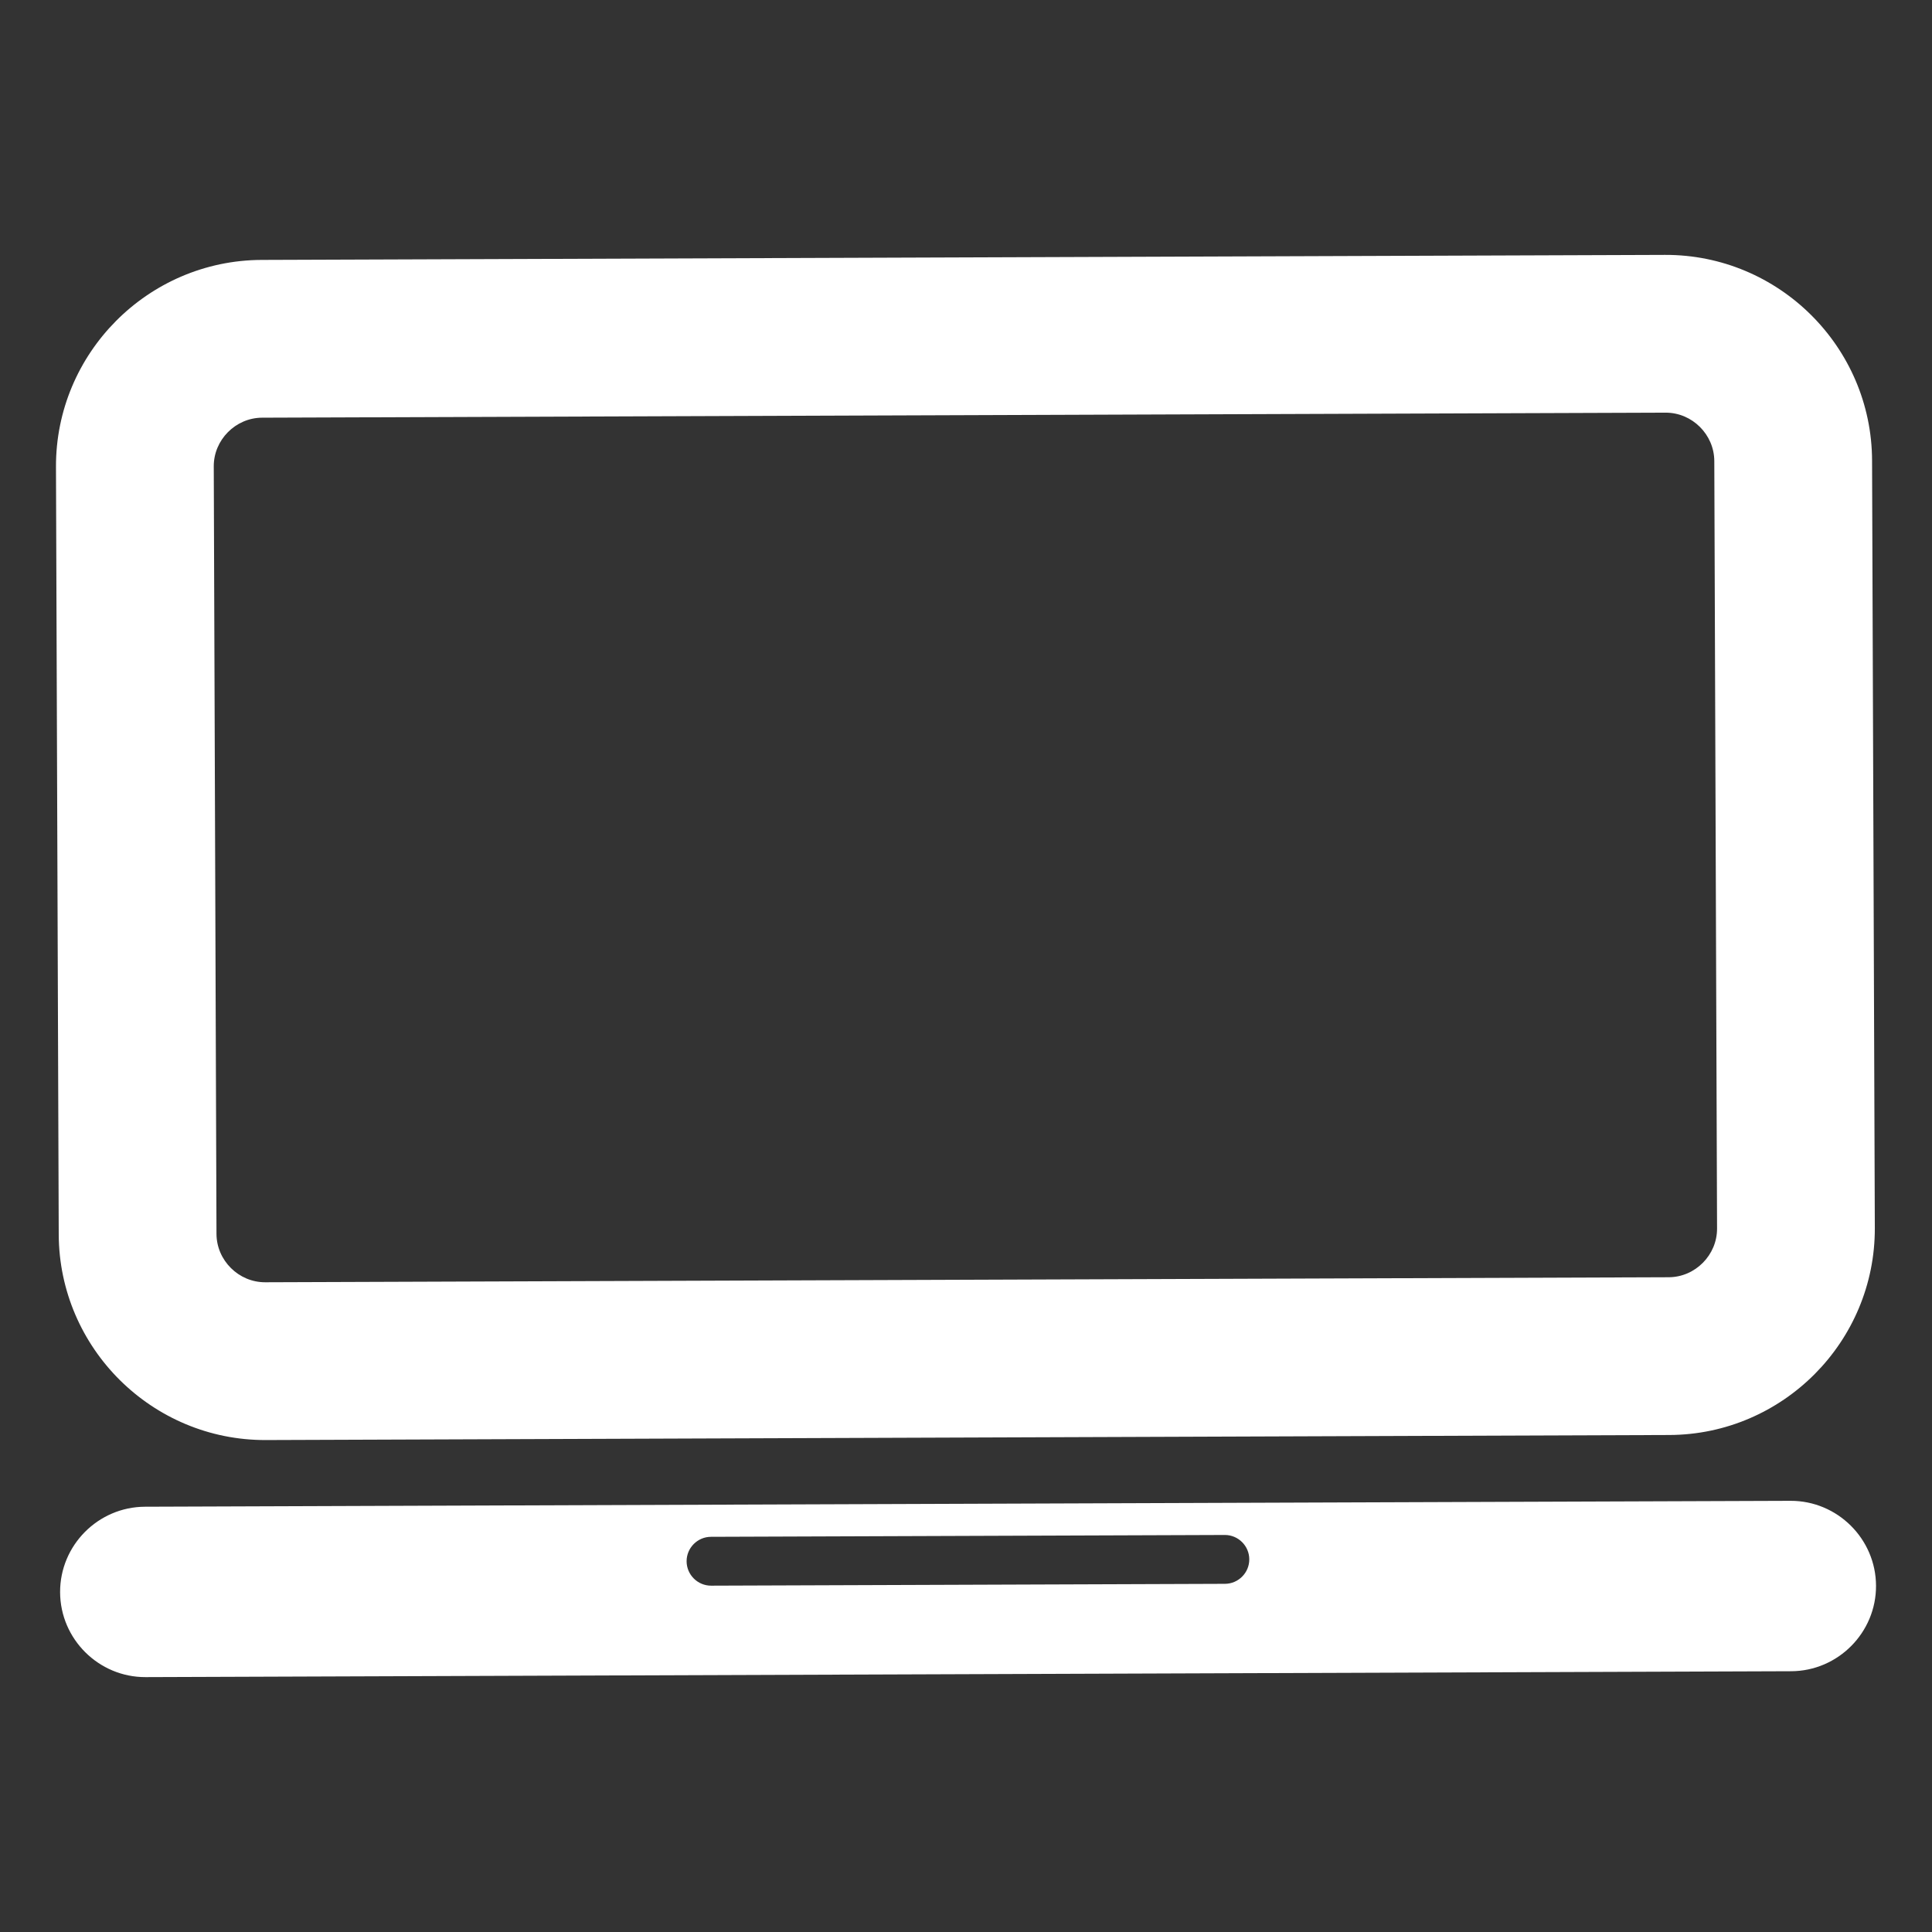 <?xml version="1.0" encoding="utf-8"?>
<!-- Generator: Adobe Illustrator 16.0.0, SVG Export Plug-In . SVG Version: 6.00 Build 0)  -->
<!DOCTYPE svg PUBLIC "-//W3C//DTD SVG 1.1//EN" "http://www.w3.org/Graphics/SVG/1.1/DTD/svg11.dtd">
<svg version="1.1" id="Layer_1" xmlns="http://www.w3.org/2000/svg" xmlns:xlink="http://www.w3.org/1999/xlink" x="0px" y="0px"
	 width="150px" height="150px" viewBox="0 0 150 150" enable-background="new 0 0 150 150" xml:space="preserve">
<rect x="0" y="0" width="150" height="150" fill="#333333" stroke="none"/>
<g>
	<path fill-rule="evenodd" clip-rule="evenodd" fill="#FFFFFF" d="M11.256,116.982c-3.638,0.013-6.604,3-6.59,6.639
		c0.013,3.638,3,6.604,6.638,6.59l127.76-0.457c3.638-0.013,6.604-3,6.59-6.638c-0.013-3.639-3-6.604-6.639-6.592L11.256,116.982z
		 M20.306,20.18c-4.411,0.016-8.41,1.83-11.3,4.741c-2.89,2.91-4.676,6.923-4.66,11.334L4.56,95.844
		c0.016,4.41,1.83,8.41,4.741,11.301c2.911,2.889,6.923,4.675,11.334,4.66l108.965-0.392c4.412-0.015,8.411-1.83,11.302-4.74
		c2.89-2.911,4.675-6.924,4.659-11.335l-0.214-59.587c-0.015-4.411-1.829-8.411-4.74-11.301c-2.91-2.89-6.923-4.676-11.335-4.66
		L20.306,20.18z M129.316,32.039L20.351,32.429c-1.03,0.003-1.97,0.433-2.653,1.121c-0.684,0.688-1.106,1.631-1.102,2.661
		L16.808,95.8c0.004,1.03,0.433,1.969,1.122,2.652c0.688,0.684,1.631,1.106,2.661,1.103l108.965-0.39
		c1.031-0.004,1.97-0.433,2.653-1.122c0.684-0.688,1.106-1.631,1.103-2.66l-0.214-59.588c-0.004-1.03-0.434-1.97-1.121-2.653
		C131.289,32.458,130.347,32.036,129.316,32.039z M55.198,119.318c-1.043,0.003-1.894,0.859-1.89,1.903
		c0.004,1.043,0.86,1.893,1.903,1.89l39.893-0.143c1.044-0.004,1.894-0.859,1.89-1.903c-0.002-1.043-0.859-1.894-1.902-1.89
		L55.198,119.318z"/>
</g>
</svg>
